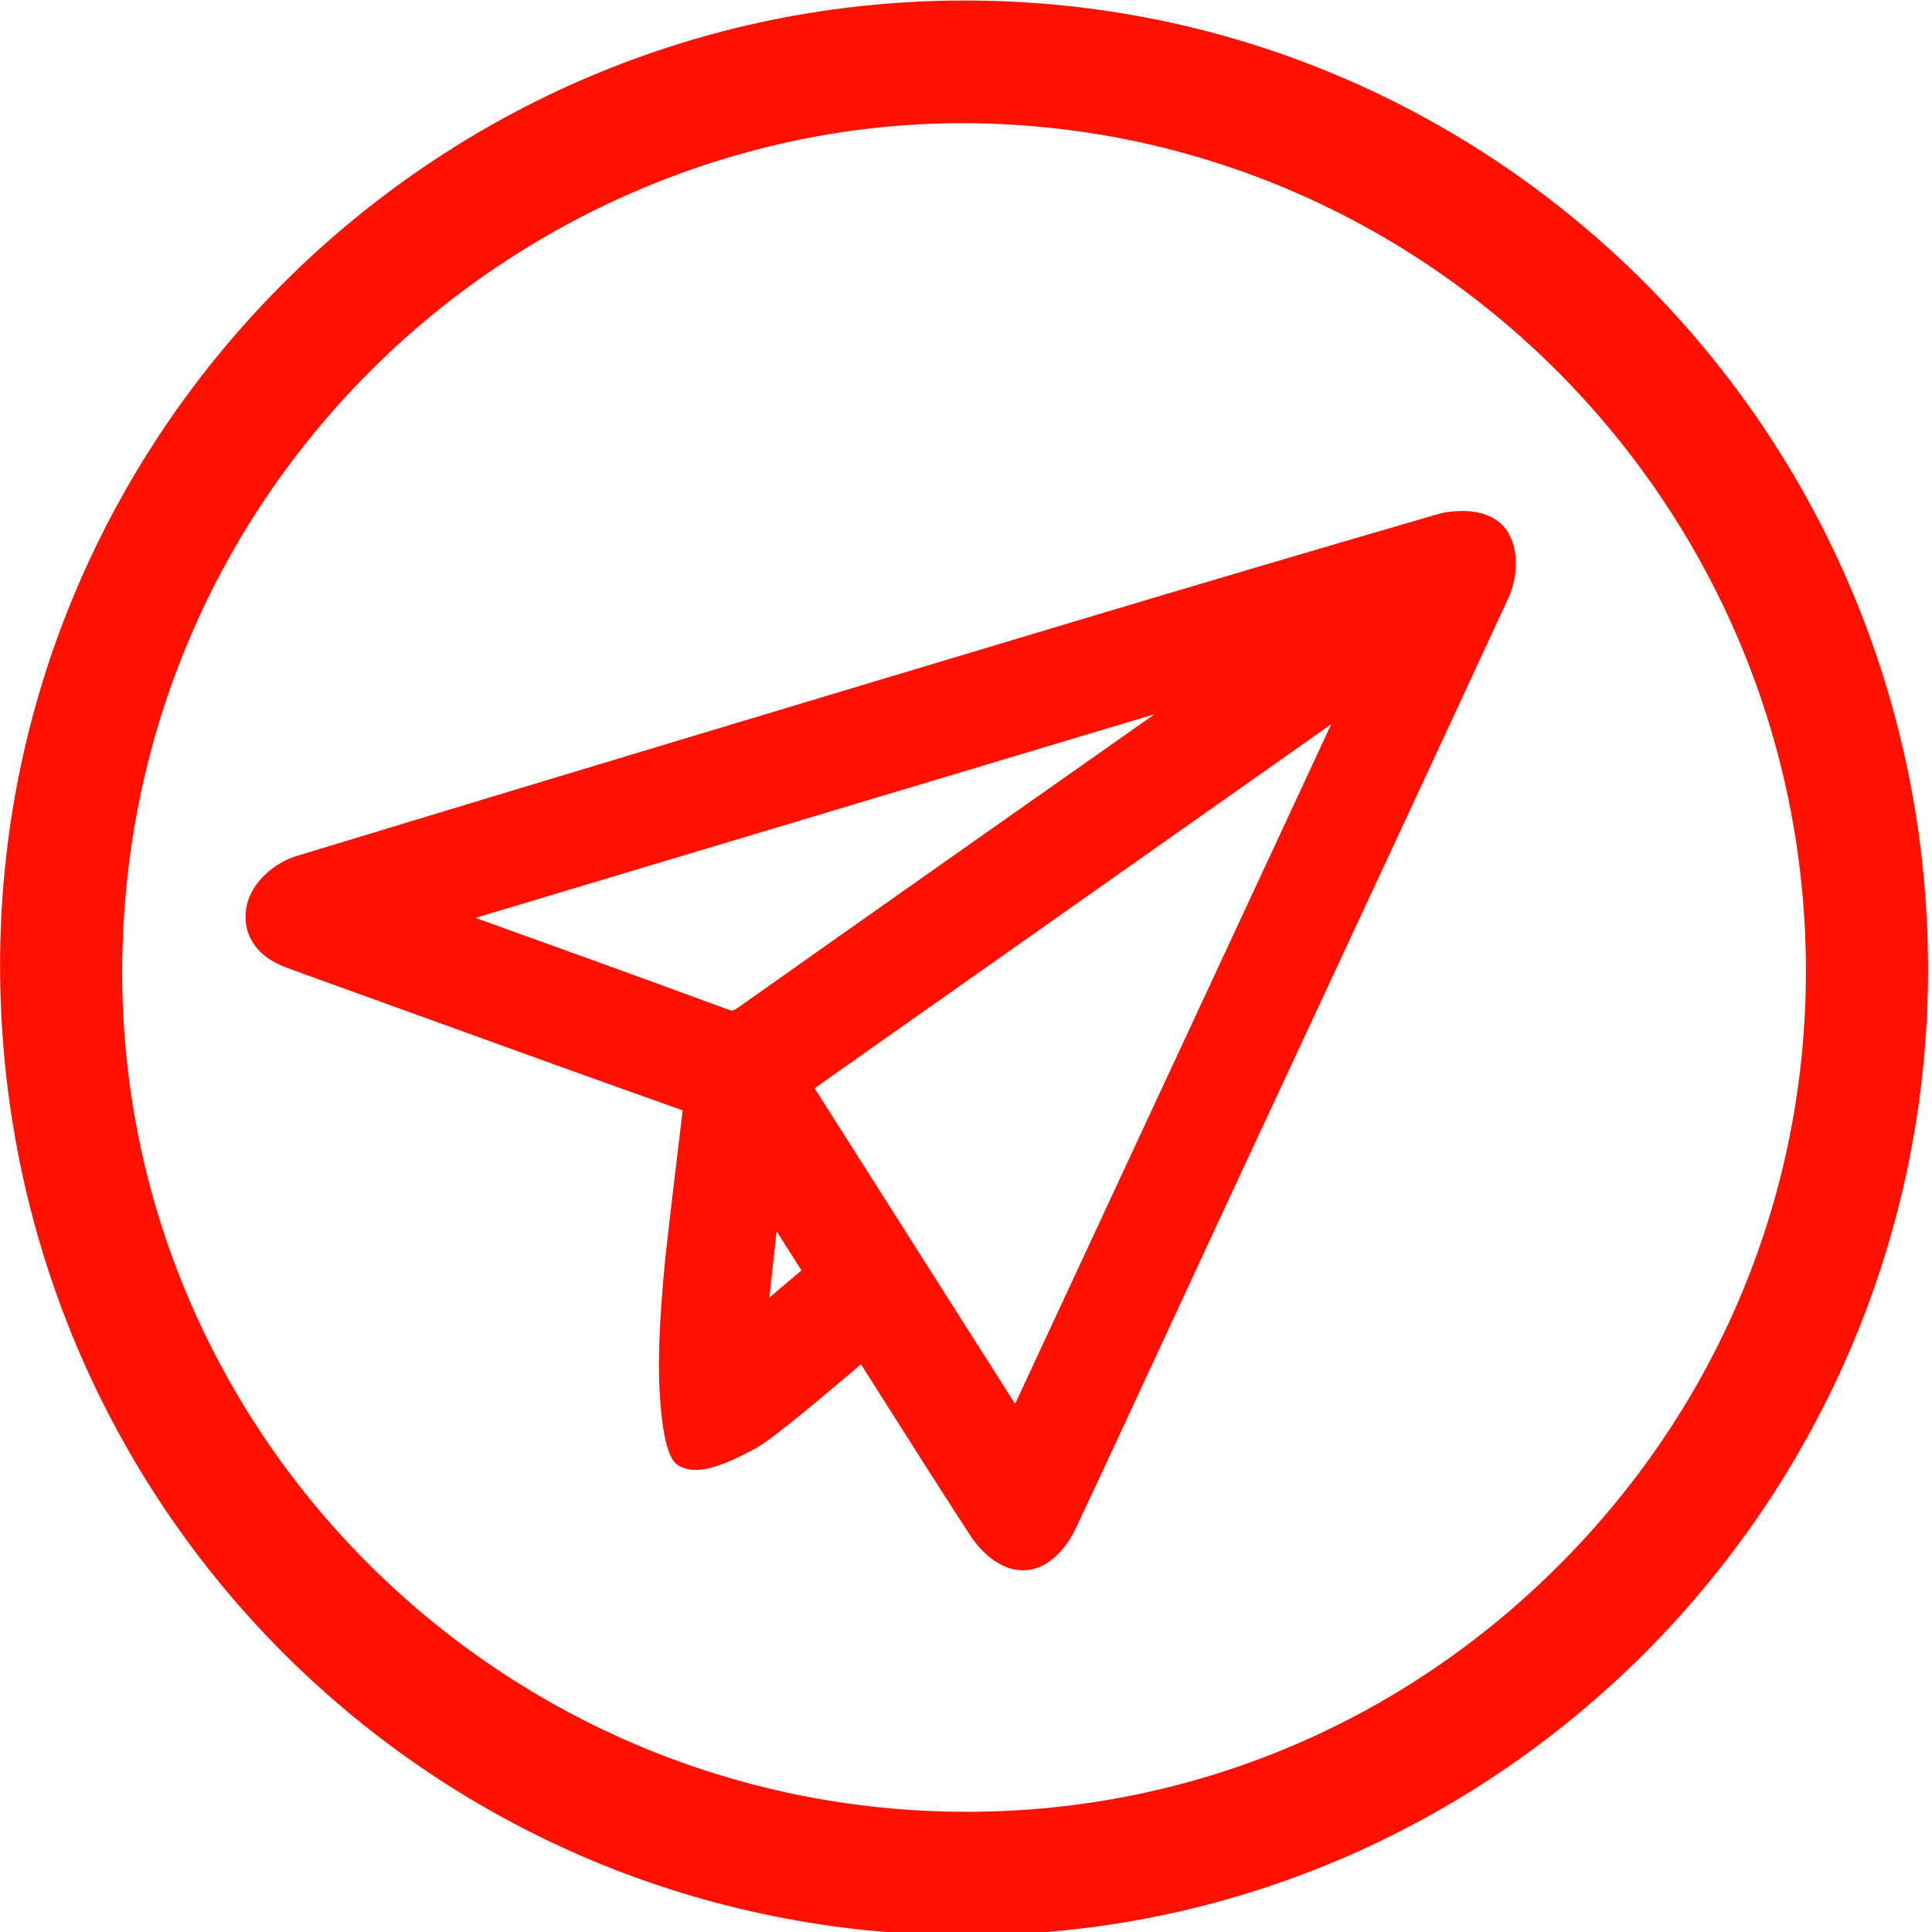 <?xml version="1.0" encoding="UTF-8"?> <svg xmlns="http://www.w3.org/2000/svg" xmlns:xlink="http://www.w3.org/1999/xlink" width="500" zoomAndPan="magnify" viewBox="0 0 375 375" height="500" preserveAspectRatio="xMidYMid meet"> <defs> <clipPath id="3403e59dc3"> <path d="M 0 0 L 374.25 0 L 374.25 375 L 0 375 Z M 0 0 " clip-rule="nonzero"></path> </clipPath> </defs> <g clip-path="url(#3403e59dc3)"> <path fill="#ff1001" d="M 370.379 149.961 C 367.91 137.887 364.23 126.016 359.449 114.676 C 354.754 103.543 348.949 92.805 342.195 82.77 C 335.504 72.824 327.82 63.477 319.359 54.988 C 310.898 46.496 301.59 38.789 291.688 32.078 C 281.691 25.305 271.004 19.488 259.922 14.789 C 248.637 10.004 236.824 6.332 224.812 3.875 C 212.547 1.367 199.926 0.098 187.293 0.098 C 187.238 0.098 187.184 0.098 187.129 0.098 C 174.453 0.109 161.781 1.402 149.457 3.941 C 137.449 6.418 125.637 10.105 114.34 14.902 C 103.254 19.609 92.559 25.434 82.551 32.211 C 72.645 38.922 63.324 46.625 54.852 55.105 C 46.379 63.586 38.688 72.914 31.988 82.832 C 25.227 92.848 19.414 103.547 14.719 114.637 C 9.938 125.938 6.266 137.758 3.805 149.766 C 1.281 162.09 0.004 174.762 0.012 187.438 C 0.02 200.305 1.309 213.152 3.844 225.617 C 6.32 237.777 10.008 249.723 14.812 261.125 C 19.531 272.32 25.371 283.109 32.172 293.184 C 38.91 303.168 46.648 312.543 55.176 321.047 C 63.668 329.52 73.016 337.207 82.957 343.891 C 92.996 350.641 103.734 356.43 114.871 361.098 C 126.211 365.855 138.086 369.5 150.168 371.93 C 162.426 374.398 175.047 375.648 187.691 375.648 C 187.824 375.648 187.957 375.648 188.09 375.648 C 200.703 375.625 213.316 374.312 225.582 371.75 C 237.531 369.254 249.293 365.539 260.535 360.719 C 271.57 355.984 282.211 350.133 292.172 343.328 C 302.035 336.59 311.309 328.863 319.742 320.355 C 328.172 311.848 335.824 302.496 342.488 292.559 C 349.215 282.523 354.992 271.801 359.66 260.695 C 364.414 249.379 368.059 237.547 370.496 225.531 C 373 213.195 374.254 200.52 374.234 187.848 C 374.215 175.09 372.918 162.344 370.383 149.961 Z M 187.629 351.668 C 97.789 351.668 24.285 279.105 23.723 189.809 C 23.445 145.301 40.488 103.531 71.715 72.184 C 102.297 41.492 144.18 23.91 186.691 23.91 C 186.832 23.91 186.977 23.91 187.117 23.91 C 276.957 24.16 350.262 97.762 350.527 187.98 C 350.656 231.488 333.715 272.539 302.824 303.57 C 272.008 334.527 231.18 351.609 187.855 351.668 C 187.777 351.668 187.707 351.668 187.629 351.668 Z M 187.629 351.668 " fill-opacity="1" fill-rule="nonzero"></path> </g> <path fill="#ff1001" d="M 284.832 99.215 C 282.863 99.094 280.754 99.309 279.043 99.805 C 256.25 106.426 231.914 113.617 204.641 121.797 C 161.227 134.816 109.785 150.27 57.449 166.18 C 53.754 167.301 49.352 170.699 48.082 175.02 C 46.941 178.902 48.09 182.754 51.148 185.324 C 52.887 186.785 54.875 187.57 56.766 188.254 C 64.691 191.109 72.75 194.027 80.543 196.844 C 97.559 203.004 115.148 209.367 132.504 215.523 C 131.934 220.164 131.371 224.844 130.816 229.586 C 129.902 237.379 129.438 241.277 129.164 243.992 C 127.621 259.277 127.859 266.512 128.008 269.531 C 128.629 282.188 130.758 283.863 131.613 284.402 C 135.527 286.875 141.59 283.758 146.031 281.473 C 147.914 280.504 150.277 279.078 165.508 266.168 C 166.191 265.59 166.75 265.113 167.113 264.809 C 168.703 267.312 170.301 269.832 171.855 272.285 C 177.254 280.805 182.836 289.613 188.449 298.227 C 189.176 299.34 193.012 304.789 198.547 304.789 C 198.676 304.789 198.809 304.785 198.941 304.781 C 204.816 304.508 208.098 298.152 208.695 296.879 C 214.926 283.641 221.176 270.148 227.219 257.102 C 230.523 249.965 233.945 242.582 237.32 235.328 C 242.395 224.422 247.562 213.332 252.559 202.605 C 265.781 174.227 279.457 144.883 292.812 115.977 C 294.438 112.465 295.047 106.938 292.555 103.102 C 291.5 101.48 289.309 99.492 284.832 99.215 Z M 258.395 140.566 L 197.031 272.496 L 158.109 211.227 Z M 140.996 195.836 C 124.785 189.855 108.27 183.914 92.281 178.16 L 224.109 138.625 C 197.406 157.391 170.18 176.539 143.363 195.5 C 142.539 196.082 142.227 196.129 142.211 196.133 C 142.199 196.133 141.898 196.168 140.996 195.836 Z M 149.34 251.855 L 150.734 238.98 L 155.562 246.574 Z M 149.34 251.855 " fill-opacity="1" fill-rule="nonzero"></path> </svg> 